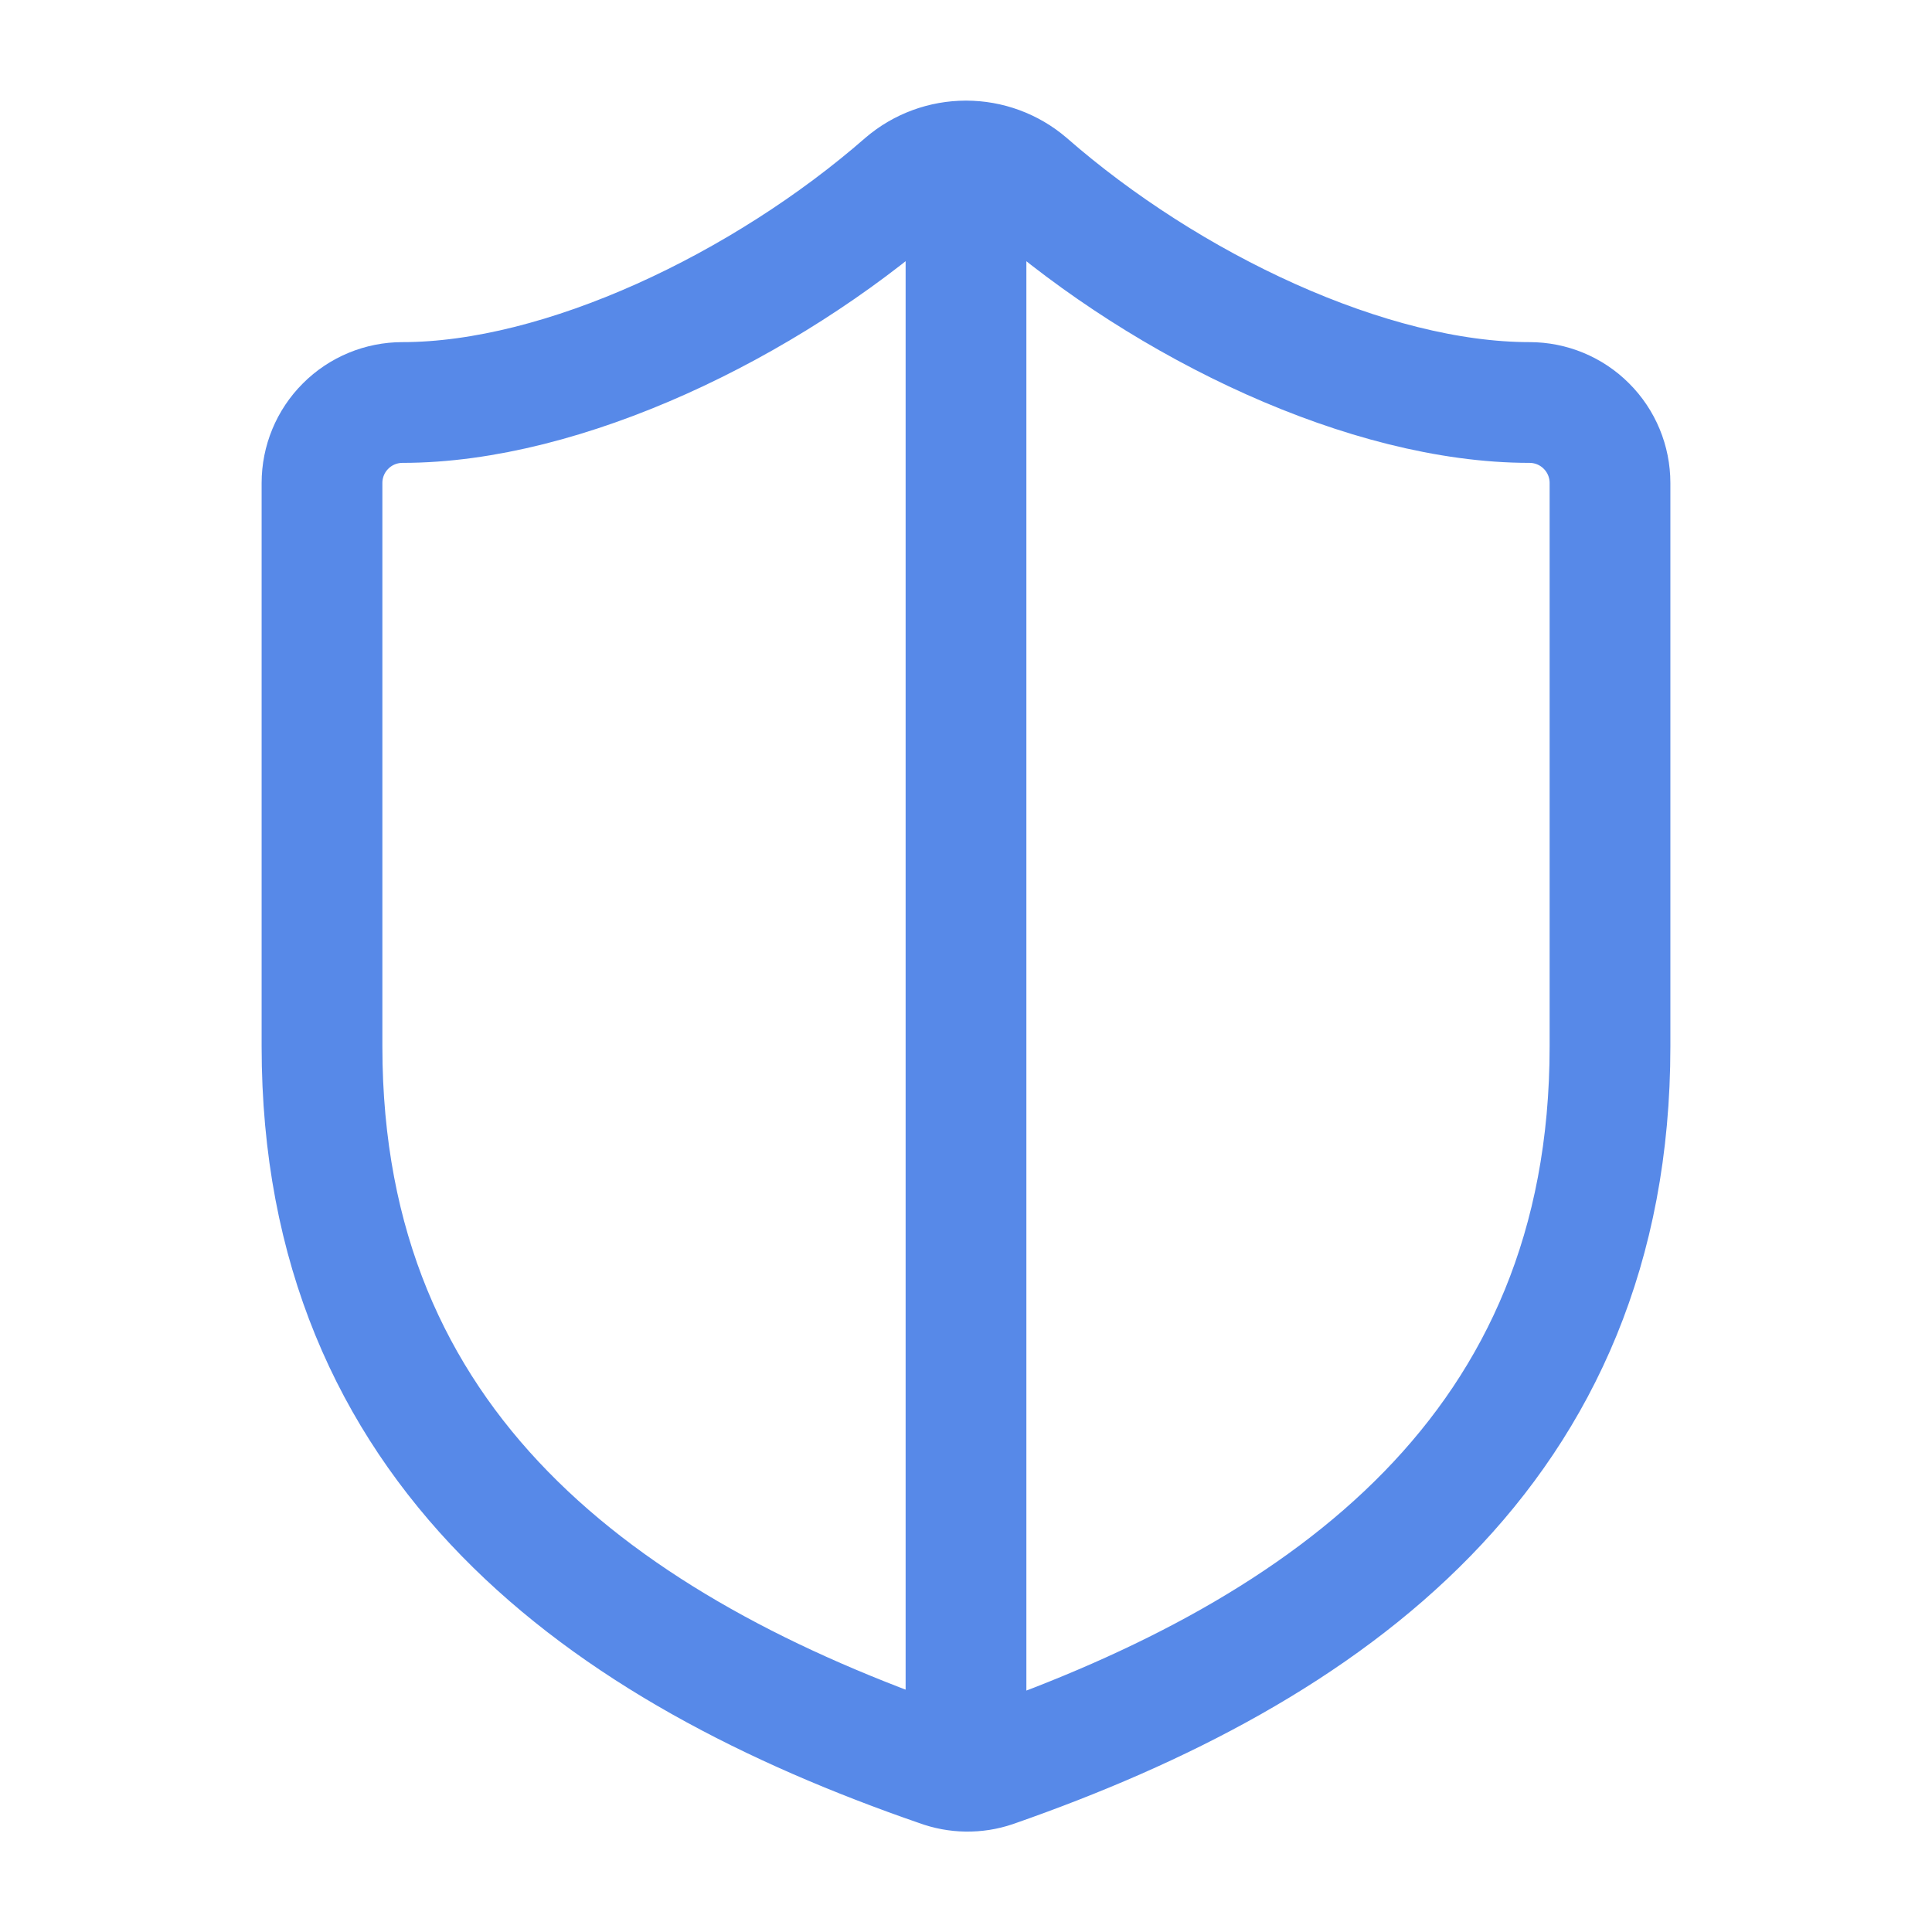 <svg width="24" height="24" viewBox="0 0 24 24" fill="none" xmlns="http://www.w3.org/2000/svg">
<path d="M12 2C11.721 2 11.452 2.099 11.24 2.28C9.5 3.8 7 5 5 5C4.735 5 4.48 5.105 4.293 5.293C4.105 5.48 4 5.735 4 6V13C4 18 7.5 20.5 11.67 21.94C11.886 22.02 12.122 22.024 12.34 21.95C16.5 20.5 20 18 20 13V6C20 5.735 19.895 5.48 19.707 5.293C19.52 5.105 19.265 5 19 5C17 5 14.51 3.81 12.76 2.28C12.548 2.099 12.279 2 12 2ZM12 2V22" stroke="#5789E8" stroke-width="1.5" stroke-linecap="round" stroke-linejoin="round"/>
</svg>
